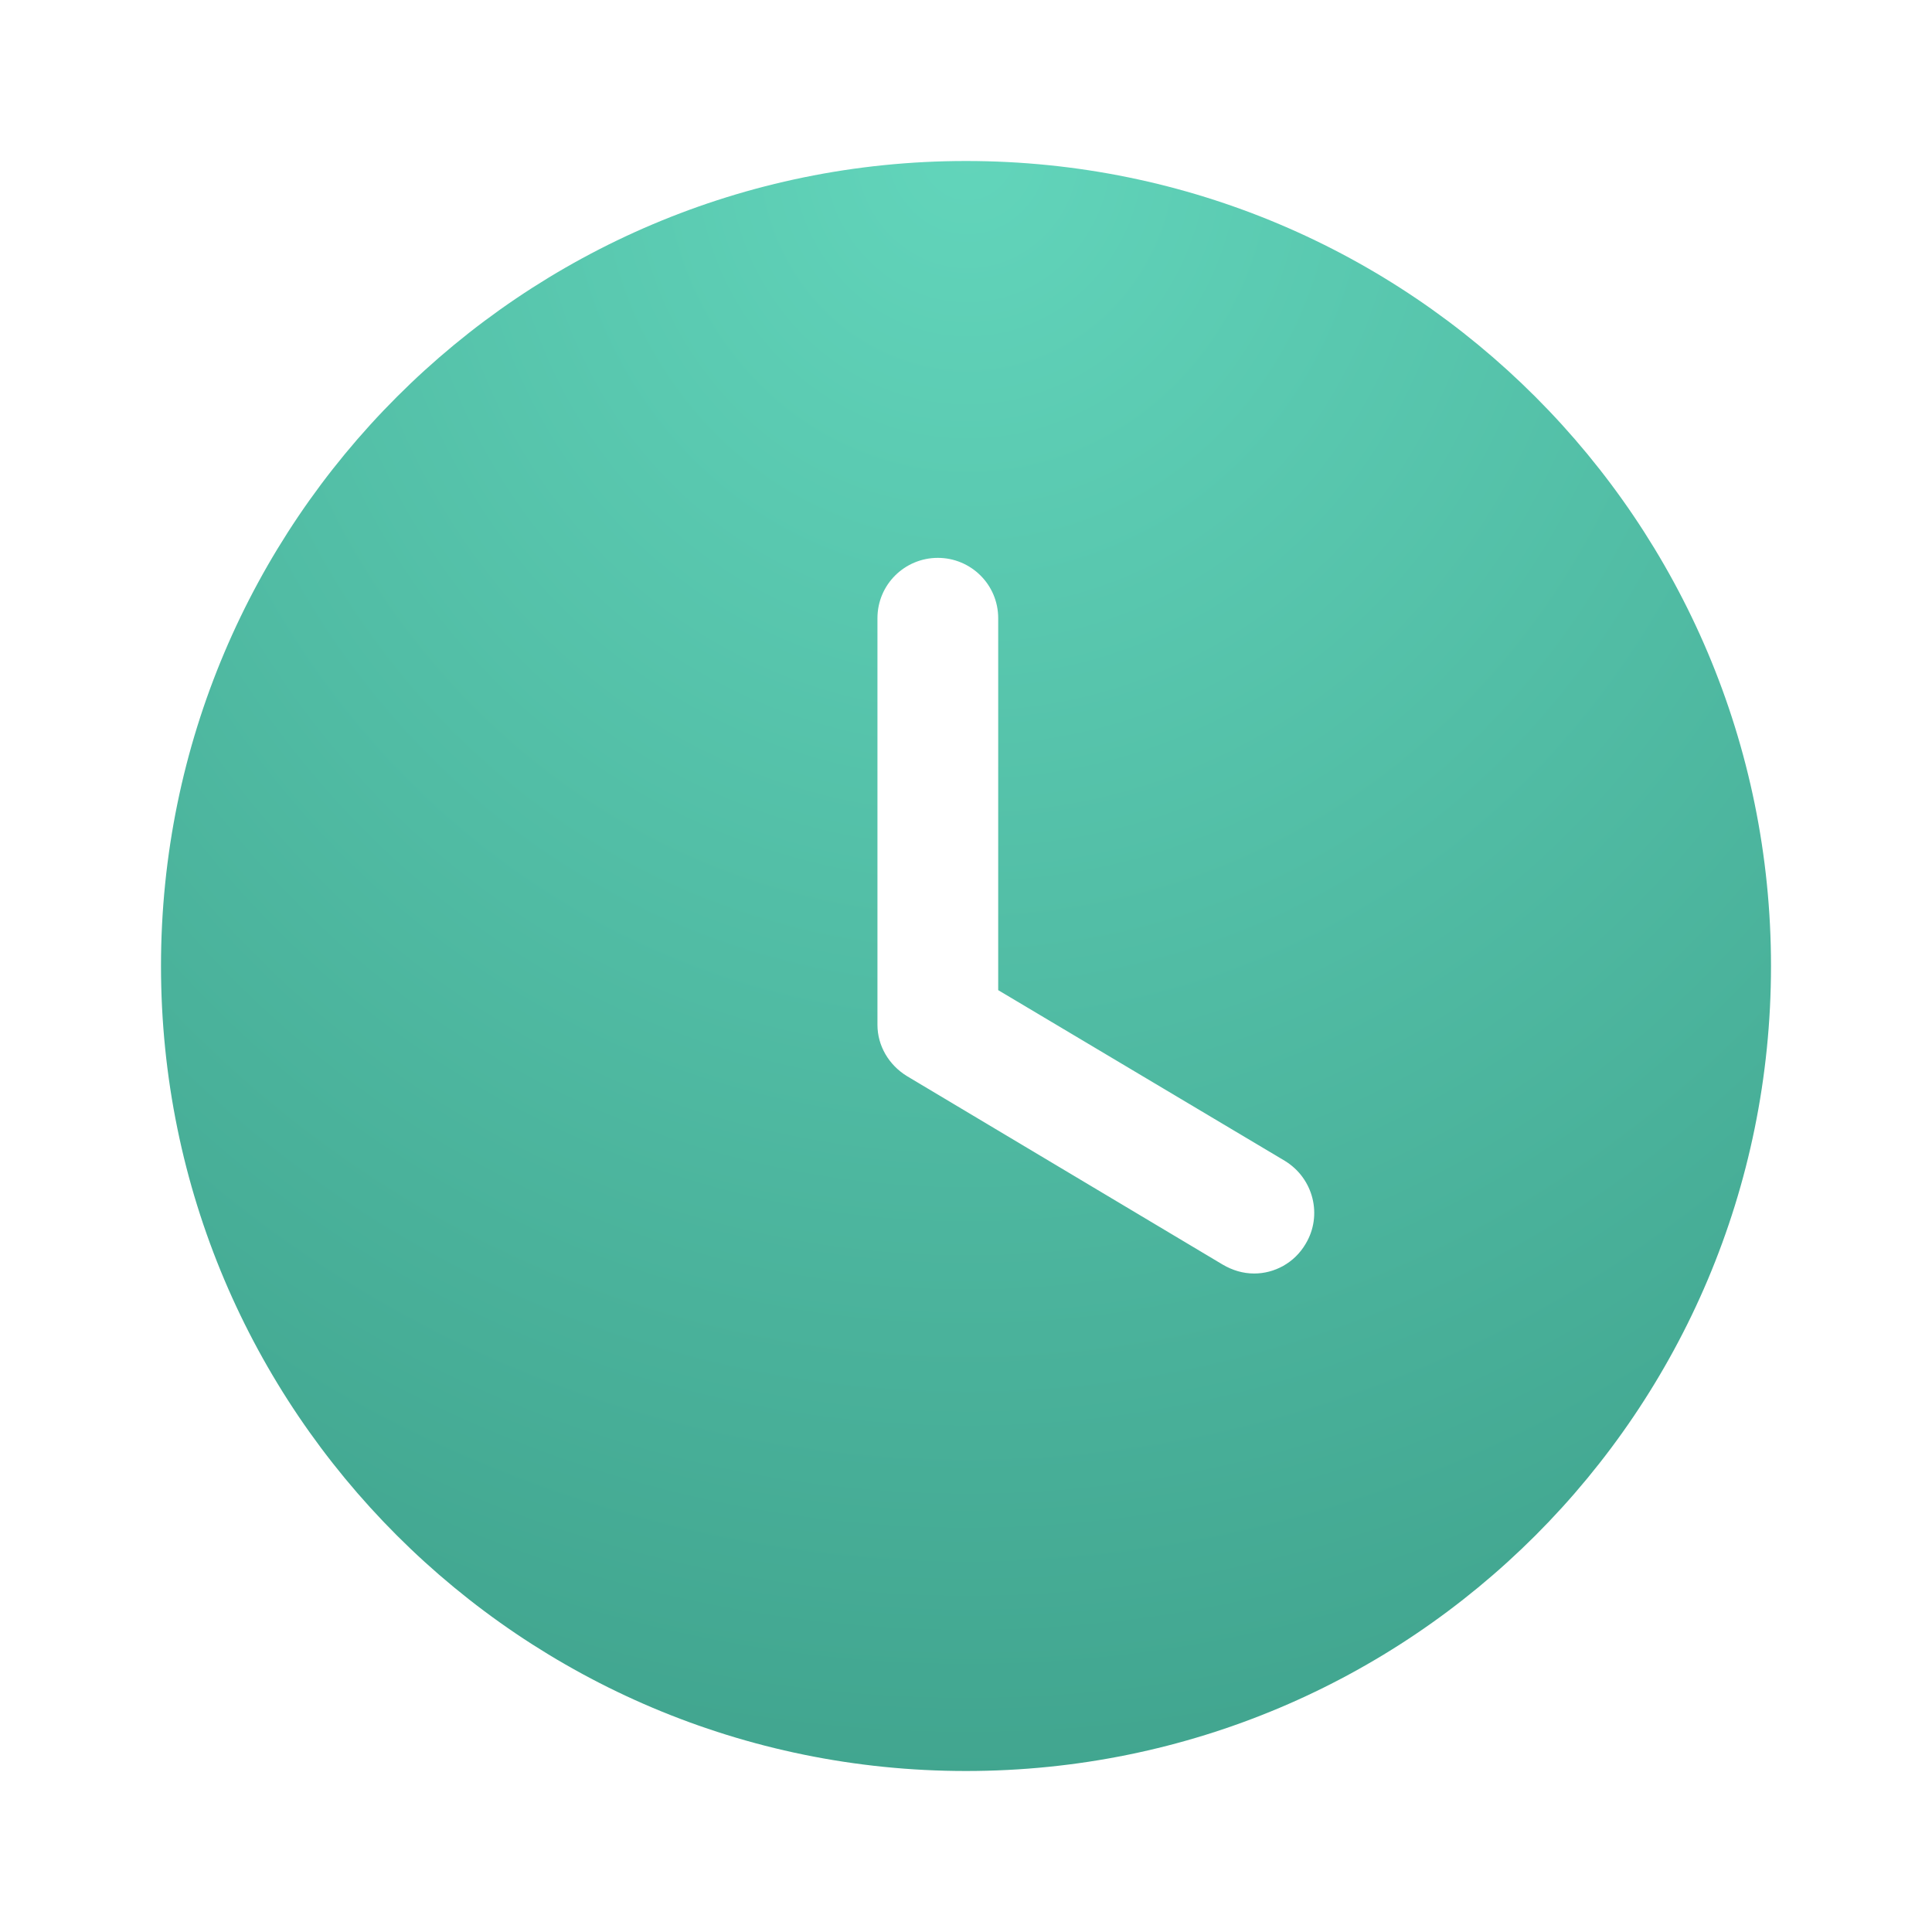 <?xml version="1.0" encoding="UTF-8"?> <svg xmlns="http://www.w3.org/2000/svg" width="24" height="24" viewBox="0 0 24 24" fill="none"> <g id="Time Circle"> <g id="Time Circle_2"> <path id="Time Circle_3" fill-rule="evenodd" clip-rule="evenodd" d="M12 22C6.48 22 2 17.53 2 12C2 6.48 6.48 2 12 2C17.53 2 22 6.48 22 12C22 17.53 17.53 22 12 22ZM15.19 15.71C15.31 15.78 15.44 15.82 15.58 15.82C15.83 15.82 16.08 15.69 16.22 15.45C16.43 15.1 16.32 14.64 15.96 14.42L12.4 12.3V7.68C12.4 7.26 12.06 6.93 11.65 6.93C11.24 6.93 10.9 7.26 10.9 7.68V12.73C10.9 12.99 11.04 13.23 11.27 13.37L15.19 15.71Z" fill="url(#paint0_radial_164201_193)"></path> </g> </g> <defs> <radialGradient id="paint0_radial_164201_193" cx="0" cy="0" r="1" gradientUnits="userSpaceOnUse" gradientTransform="translate(12.038 2) rotate(90.109) scale(20 18.894)"> <stop stop-color="#62D5BB"></stop> <stop offset="1" stop-color="#41A58F"></stop> </radialGradient> </defs> </svg> 